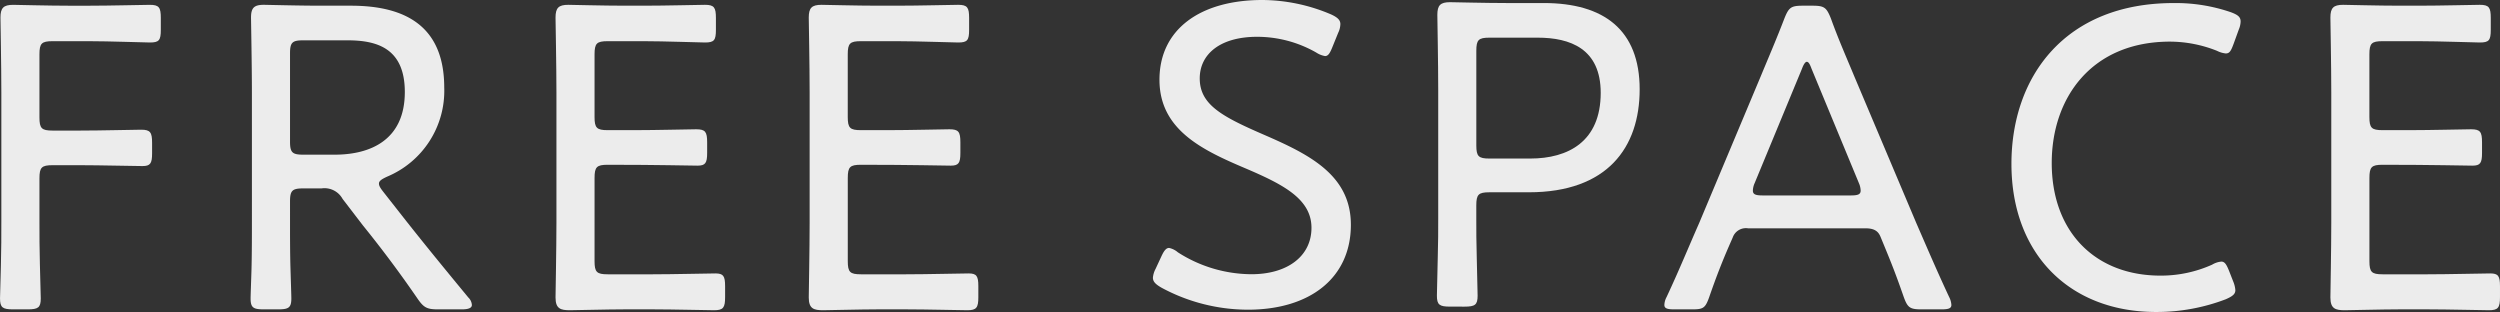 <svg xmlns="http://www.w3.org/2000/svg" width="454.947" height="56.774" viewBox="0 0 454.947 56.774">
  <rect x="0" y="0" width="454.947" height="56.774" fill="#333333" stroke="none"/>
  <g id="bg-freespace" transform="translate(-283.919 -1787.945)">
    <path id="パス_142" data-name="パス 142" d="M130.664,41.42c0,9.724-7.492,15.463-18.731,15.463a33.155,33.155,0,0,1-15.7-3.985c-1.116-.638-1.594-1.116-1.594-1.833a4.132,4.132,0,0,1,.478-1.594l1.036-2.232c.478-1.036.872-1.594,1.43-1.594a3.644,3.644,0,0,1,1.6.8,24.978,24.978,0,0,0,13.39,3.985c6.536,0,10.92-3.268,10.92-8.449,0-5.261-5.181-7.891-11.876-10.76-7.9-3.348-15.786-7.014-15.786-16.185S103.245.527,114.563.527a32.263,32.263,0,0,1,12.514,2.63c1.2.558,1.674,1.036,1.674,1.754a3.805,3.805,0,0,1-.4,1.594l-1.036,2.551c-.478,1.2-.8,1.674-1.355,1.674a4.245,4.245,0,0,1-1.594-.638,21.671,21.671,0,0,0-10.76-2.869c-6.775,0-10.446,3.188-10.446,7.572,0,4.787,4.07,6.939,11.562,10.2,8.289,3.592,15.941,7.338,15.941,16.424" transform="translate(399.086 1787.418)" fill="#ececec"/>
    <path id="パス_145" data-name="パス 145" d="M134.148,56.007c-1.913,0-2.391-.319-2.391-1.993,0-.638.08-3.831.159-7.1.08-2.391.08-4.942.08-6.855V16.548c0-4.7-.159-13.072-.159-13.629,0-1.754.558-2.311,2.311-2.311.558,0,6.536.154,10.282.154H151.2c10.92,0,17.455,4.867,17.455,15.707,0,10.6-5.893,18.731-20.165,18.731h-7.173c-1.993,0-2.391.4-2.391,2.391v2.471c0,1.913,0,4.463.08,6.855.08,3.268.159,6.461.159,7.1,0,1.674-.478,1.993-2.391,1.993ZM138.93,26.67c0,1.993.4,2.391,2.391,2.391h7.413c6.934,0,12.832-3.108,12.832-11.956,0-8.05-5.579-10.043-11.477-10.043h-8.768c-1.993,0-2.391.4-2.391,2.391Z" transform="translate(413.648 1787.736)" fill="#ececec"/>
    <path id="パス_867" data-name="パス 867" d="M135.416,52.773c0,.718-.478,1.116-1.754,1.674a35.2,35.2,0,0,1-12.677,2.312c-15.712,0-26.317-10.525-26.317-26.95,0-15.951,9.807-29.267,29.511-29.267a30.836,30.836,0,0,1,10.44,1.674c1.276.478,1.754.877,1.754,1.674a3.918,3.918,0,0,1-.319,1.435L135.1,7.958c-.478,1.276-.718,1.754-1.435,1.754a4.61,4.61,0,0,1-1.59-.478,23.279,23.279,0,0,0-8.536-1.674C109.264,7.559,102,17.765,102,29.65c0,12.6,7.973,20.491,19.779,20.491a22.725,22.725,0,0,0,9.408-1.993,3.981,3.981,0,0,1,1.674-.558c.638,0,.957.558,1.435,1.754l.718,1.834a5.117,5.117,0,0,1,.4,1.595" transform="translate(555.291 1787.96)" fill="#ececec"/>
    <path id="パス_868" data-name="パス 868" d="M117.541,44.1c-1.355,3.11-2.392,5.741-3.747,9.648-.718,1.993-1.116,2.153-3.189,2.153h-3.11c-1.276,0-1.834-.159-1.834-.8a3.248,3.248,0,0,1,.4-1.435c2.312-4.943,4.066-9.249,5.9-13.4L123.2,13.481c1.355-3.269,2.87-6.777,4.306-10.53.8-1.993,1.2-2.312,3.349-2.312h1.754c2.153,0,2.551.319,3.354,2.312,1.35,3.752,2.865,7.181,4.221,10.45l11.322,26.79c1.914,4.385,3.673,8.531,5.985,13.475a3.523,3.523,0,0,1,.4,1.435c0,.638-.563.8-1.839.8h-3.588c-2.148,0-2.546-.319-3.264-2.312-1.355-3.907-2.238-6.139-3.593-9.408l-.558-1.355c-.394-1.037-1.036-1.674-2.791-1.674H120.89a2.545,2.545,0,0,0-2.791,1.674Zm4.545-11.163a3.578,3.578,0,0,0-.319,1.355c0,.718.558.877,1.834.877h15.951c1.271,0,1.829-.159,1.829-.877a3.65,3.65,0,0,0-.314-1.355l-8.616-20.81c-.319-.877-.558-1.276-.877-1.276-.239,0-.558.4-.877,1.276Z" transform="translate(481.138 1788.342)" fill="#ececec"/>
    <path id="パス_863" data-name="パス 863" d="M126.6,40.08c0,2.153,0,5.1.08,7.734.08,2.87.159,5.661.159,6.219,0,1.674-.478,1.993-2.392,1.993h-2.631c-1.914,0-2.392-.319-2.392-1.993,0-.558.08-3.03.16-5.98.08-2.711.08-5.741.08-7.973v-23.6c0-4.709-.159-13-.159-13.559,0-1.754.558-2.312,2.312-2.312.558,0,6.538.159,10.285.159h3.428c3.832,0,10.131-.159,11.168-.159,1.669,0,1.988.478,1.988,2.392V5.152c0,1.914-.319,2.312-1.988,2.312-1.037,0-7.335-.239-11.168-.239h-6.538c-1.993,0-2.392.4-2.392,2.392V21.1c0,1.993.4,2.392,2.392,2.392h4.948c3.747,0,10.126-.159,11.158-.159,1.679,0,2,.478,2,2.392v1.914c0,1.834-.319,2.312-1.759,2.312-1.59,0-7.649-.159-11.4-.159h-4.948c-1.993,0-2.392.4-2.392,2.392Z" transform="translate(164.498 1788.215)" fill="#ececec"/>
    <path id="パス_864" data-name="パス 864" d="M146.422,49.647c3.827,0,9.967-.159,11.4-.159s1.754.478,1.754,2.312v1.993c0,1.914-.319,2.392-1.993,2.392-1.276,0-7.335-.159-11.163-.159h-5.1c-3.189,0-8.85.159-9.972.159-1.674,0-2.631-.239-2.631-2.312,0-.558.164-8.93.164-13.555V16.474c0-4.7-.164-13-.164-13.555,0-1.754.558-2.312,2.312-2.312.558,0,6.543.159,10.29.159h3.428c3.987,0,10.126-.159,11.163-.159,1.674,0,1.993.478,1.993,2.392V5.152c0,1.914-.319,2.312-1.993,2.312-1.037,0-7.335-.239-11.163-.239h-6.538c-1.993,0-2.392.4-2.392,2.392V21.023c0,1.993.4,2.392,2.392,2.392h4.943c3.747,0,10.126-.159,11.163-.159,1.674,0,1.993.473,1.993,2.392v1.914c0,1.834-.319,2.312-1.754,2.312-1.595,0-6.777-.159-16.345-.159-1.993,0-2.392.4-2.392,2.392V47.255c0,1.993.4,2.392,2.392,2.392Z" transform="translate(256.297 1788.215)" fill="#ececec"/>
    <path id="パス_866" data-name="パス 866" d="M203.465,49.647c3.827,0,9.967-.159,11.4-.159s1.759.478,1.759,2.312v1.993c0,1.914-.324,2.392-2,2.392-1.276,0-7.335-.159-11.163-.159h-5.1c-3.189,0-8.85.159-9.967.159-1.674,0-2.631-.239-2.631-2.312,0-.558.159-8.93.159-13.555V16.474c0-4.7-.159-13-.159-13.555,0-1.754.558-2.312,2.312-2.312.558,0,6.538.159,10.286.159h3.428c3.987,0,10.131-.159,11.163-.159,1.674,0,1.993.478,1.993,2.392V5.152c0,1.914-.319,2.312-1.993,2.312-1.032,0-7.335-.239-11.163-.239h-6.538c-1.993,0-2.392.4-2.392,2.392V21.023c0,1.993.4,2.392,2.392,2.392H200.2c3.747,0,10.126-.159,11.162-.159,1.679,0,1.993.473,1.993,2.392v1.914c0,1.834-.314,2.312-1.754,2.312-1.595,0-6.777-.159-16.345-.159-1.993,0-2.392.4-2.392,2.392V47.255c0,1.993.4,2.392,2.392,2.392Z" transform="translate(245.333 1788.215)" fill="#ececec"/>
    <path id="パス_869" data-name="パス 869" d="M203.465,49.647c3.827,0,9.967-.159,11.4-.159s1.759.478,1.759,2.312v1.993c0,1.914-.324,2.392-2,2.392-1.276,0-7.335-.159-11.163-.159h-5.1c-3.189,0-8.85.159-9.967.159-1.674,0-2.631-.239-2.631-2.312,0-.558.159-8.93.159-13.555V16.474c0-4.7-.159-13-.159-13.555,0-1.754.558-2.312,2.312-2.312.558,0,6.538.159,10.286.159h3.428c3.987,0,10.131-.159,11.163-.159,1.674,0,1.993.478,1.993,2.392V5.152c0,1.914-.319,2.312-1.993,2.312-1.032,0-7.335-.239-11.163-.239h-6.538c-1.993,0-2.392.4-2.392,2.392V21.023c0,1.993.4,2.392,2.392,2.392H200.2c3.747,0,10.126-.159,11.162-.159,1.679,0,1.993.473,1.993,2.392v1.914c0,1.834-.314,2.312-1.754,2.312-1.595,0-6.777-.159-16.345-.159-1.993,0-2.392.4-2.392,2.392V47.255c0,1.993.4,2.392,2.392,2.392Z" transform="translate(522.24 1788.215)" fill="#ececec"/>
    <path id="パス_865" data-name="パス 865" d="M202.94,40.075c0,2.472,0,5.741.08,8.457s.159,4.943.159,5.5c0,1.674-.478,1.993-2.392,1.993h-2.631c-1.914,0-2.392-.319-2.392-1.993,0-.483.08-2.556.159-5.108.08-2.87.08-6.379.08-8.85V16.553c0-4.7-.159-13.076-.159-13.634,0-1.754.558-2.312,2.312-2.312.558,0,6.538.159,10.285.159h5.581c10.046,0,16.983,3.827,16.983,14.91a16.925,16.925,0,0,1-10.365,16.186c-1.037.478-1.515.8-1.515,1.276,0,.4.239.8.8,1.515L222.554,38c3.987,5.1,7.575,9.493,12.837,15.872a2.047,2.047,0,0,1,.643,1.355c0,.558-.643.8-1.839.8h-4.306c-2.073,0-2.631-.319-3.827-2.073-3.349-4.869-6.538-9.094-9.887-13.241l-3.668-4.784a3.757,3.757,0,0,0-3.827-1.914h-3.349c-1.993,0-2.392.4-2.392,2.392Zm0-14.591c0,1.993.4,2.392,2.392,2.392h5.741c6.458,0,12.757-2.631,12.757-11.4,0-8.053-5.183-9.408-10.445-9.408h-8.053c-1.993,0-2.392.4-2.392,2.392Z" transform="translate(133.757 1788.215)" fill="#ececec"/>
  </g>
</svg>
